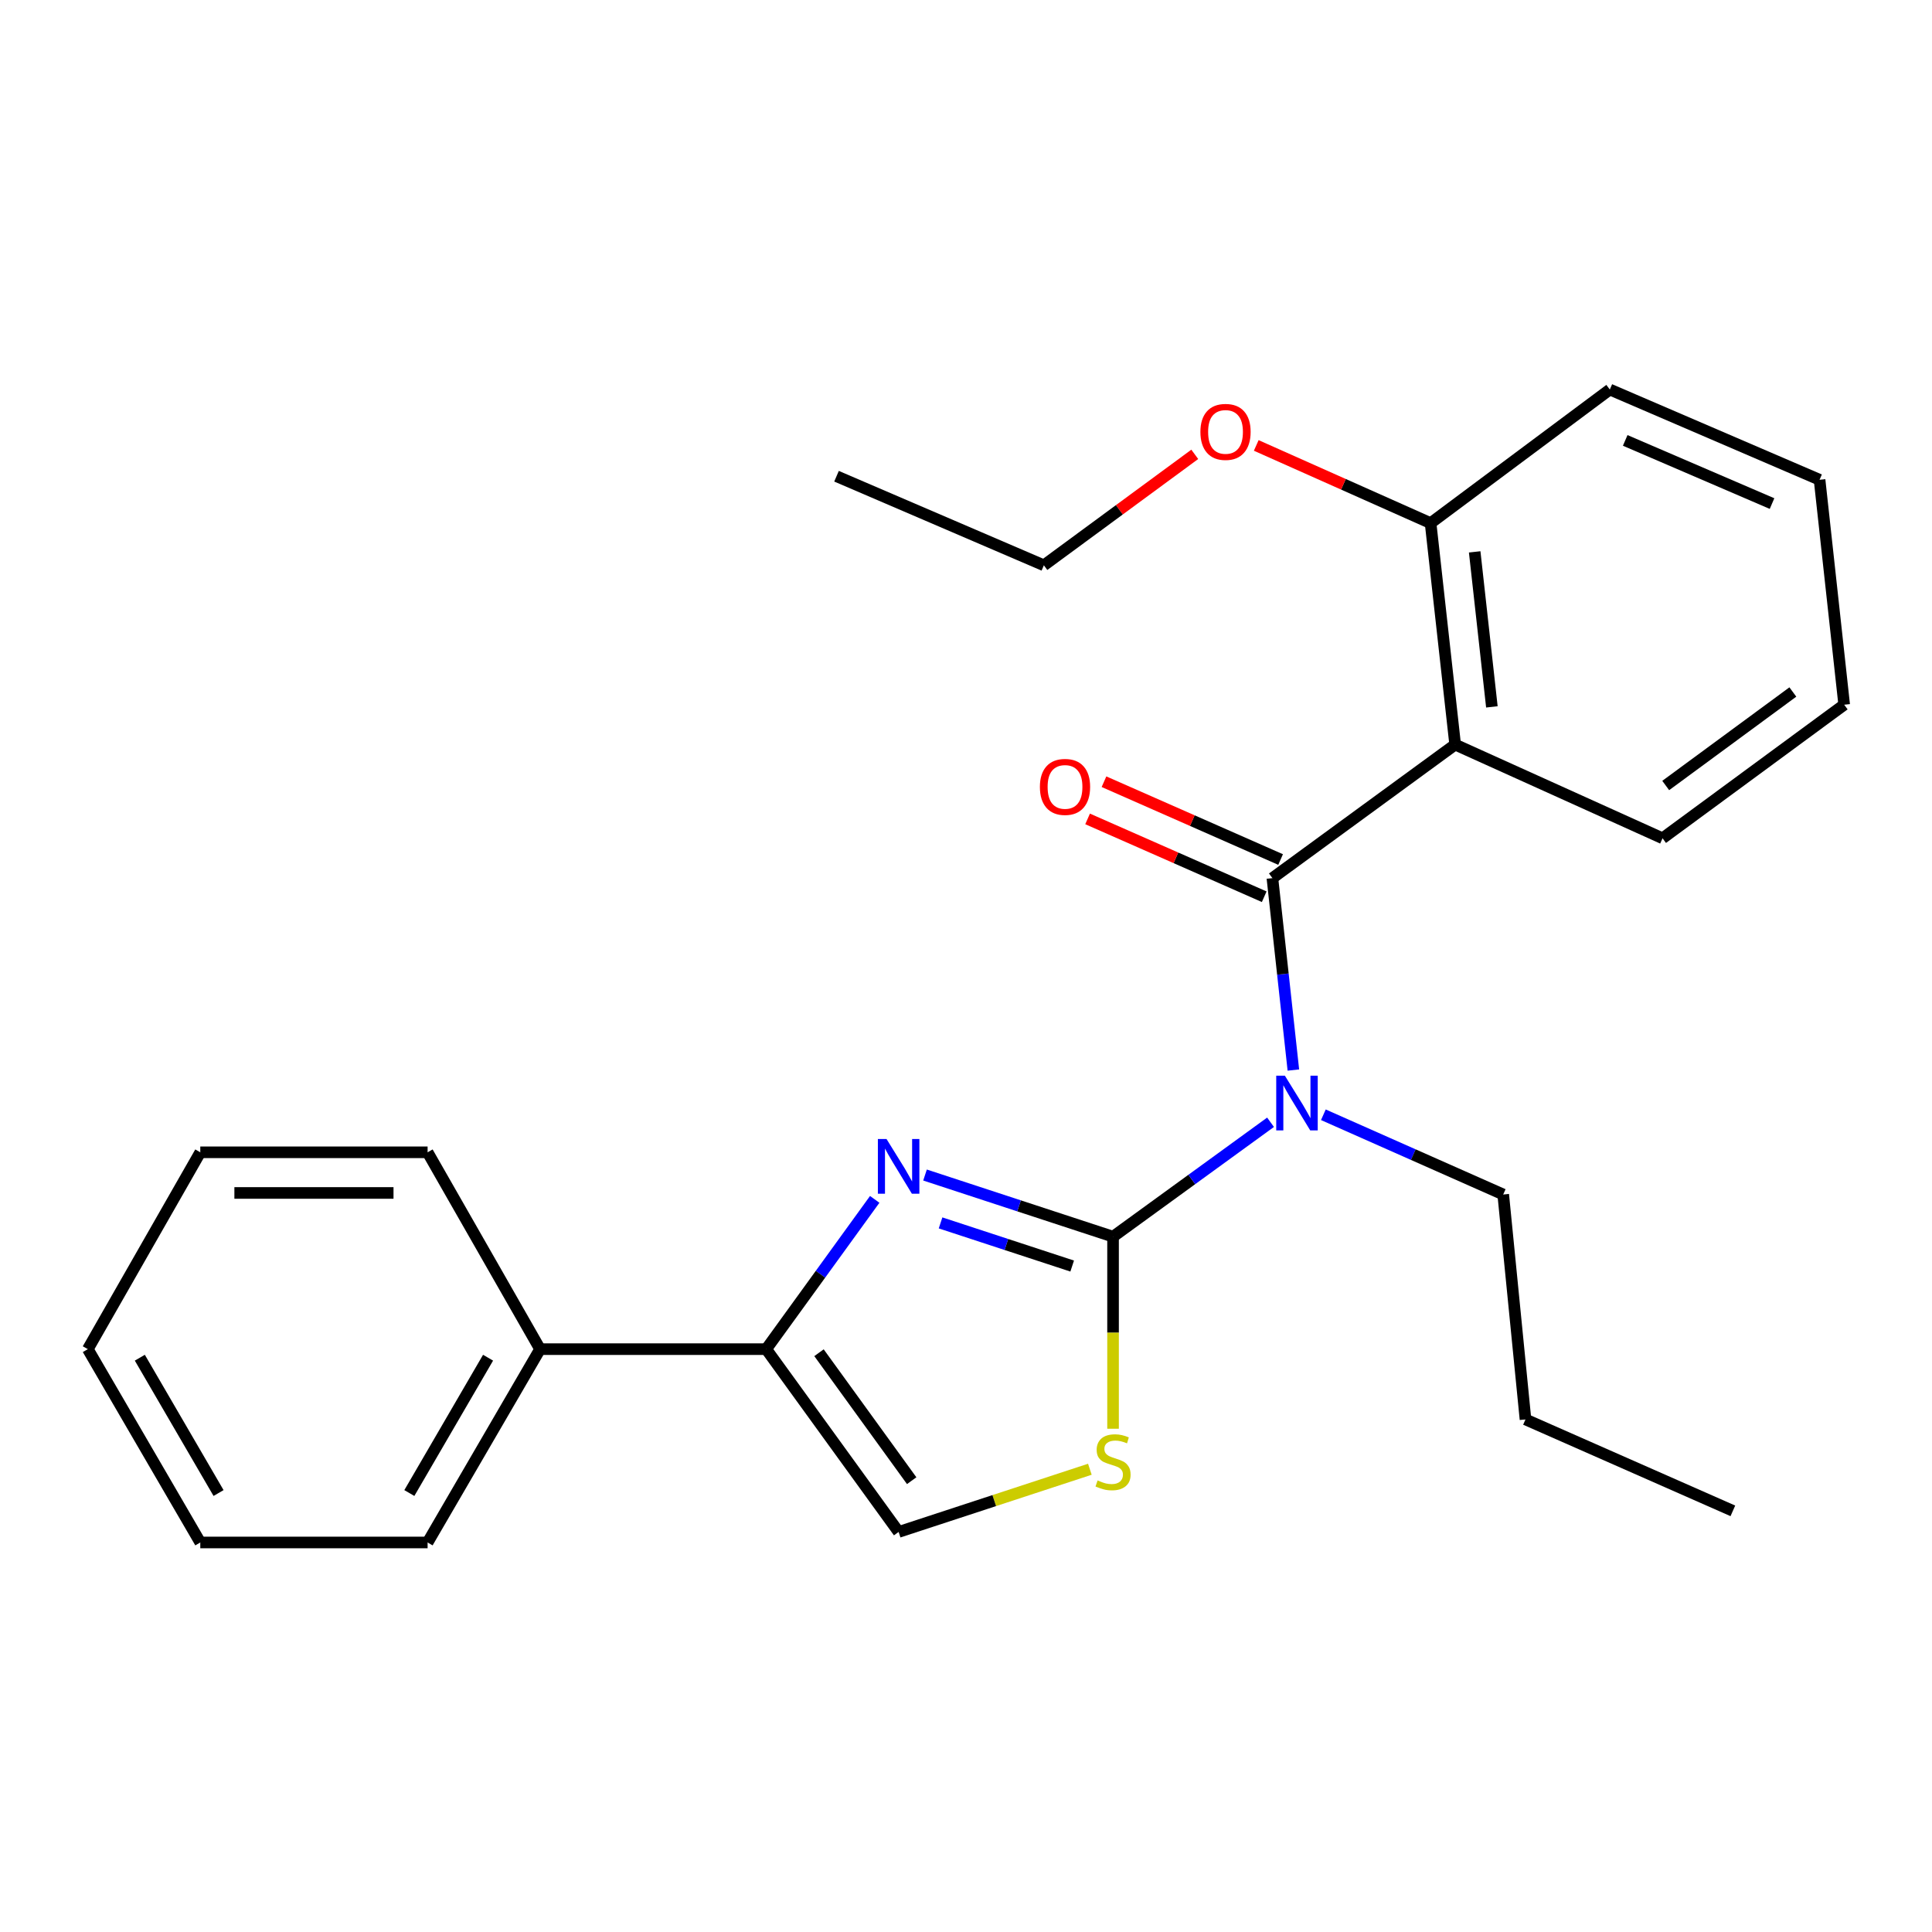 <?xml version='1.0' encoding='iso-8859-1'?>
<svg version='1.1' baseProfile='full'
              xmlns='http://www.w3.org/2000/svg'
                      xmlns:rdkit='http://www.rdkit.org/xml'
                      xmlns:xlink='http://www.w3.org/1999/xlink'
                  xml:space='preserve'
width='1000px' height='1000px' viewBox='0 0 1000 1000'>
<!-- END OF HEADER -->
<rect style='opacity:1.0;fill:#FFFFFF;stroke:none' width='1000' height='1000' x='0' y='0'> </rect>
<path class='bond-0' d='M 576.112,640.102 L 616.872,610.493' style='fill:none;fill-rule:evenodd;stroke:#000000;stroke-width:6px;stroke-linecap:butt;stroke-linejoin:miter;stroke-opacity:1' />
<path class='bond-0' d='M 616.872,610.493 L 657.632,580.884' style='fill:none;fill-rule:evenodd;stroke:#0000FF;stroke-width:6px;stroke-linecap:butt;stroke-linejoin:miter;stroke-opacity:1' />
<path class='bond-2' d='M 576.112,640.102 L 527.451,624.146' style='fill:none;fill-rule:evenodd;stroke:#000000;stroke-width:6px;stroke-linecap:butt;stroke-linejoin:miter;stroke-opacity:1' />
<path class='bond-2' d='M 527.451,624.146 L 478.789,608.191' style='fill:none;fill-rule:evenodd;stroke:#0000FF;stroke-width:6px;stroke-linecap:butt;stroke-linejoin:miter;stroke-opacity:1' />
<path class='bond-2' d='M 554.958,655.31 L 520.895,644.141' style='fill:none;fill-rule:evenodd;stroke:#000000;stroke-width:6px;stroke-linecap:butt;stroke-linejoin:miter;stroke-opacity:1' />
<path class='bond-2' d='M 520.895,644.141 L 486.832,632.972' style='fill:none;fill-rule:evenodd;stroke:#0000FF;stroke-width:6px;stroke-linecap:butt;stroke-linejoin:miter;stroke-opacity:1' />
<path class='bond-5' d='M 576.112,640.102 L 576.112,689.807' style='fill:none;fill-rule:evenodd;stroke:#000000;stroke-width:6px;stroke-linecap:butt;stroke-linejoin:miter;stroke-opacity:1' />
<path class='bond-5' d='M 576.112,689.807 L 576.112,739.513' style='fill:none;fill-rule:evenodd;stroke:#CCCC00;stroke-width:6px;stroke-linecap:butt;stroke-linejoin:miter;stroke-opacity:1' />
<path class='bond-1' d='M 669.447,553.857 L 664.021,504.186' style='fill:none;fill-rule:evenodd;stroke:#0000FF;stroke-width:6px;stroke-linecap:butt;stroke-linejoin:miter;stroke-opacity:1' />
<path class='bond-1' d='M 664.021,504.186 L 658.595,454.515' style='fill:none;fill-rule:evenodd;stroke:#000000;stroke-width:6px;stroke-linecap:butt;stroke-linejoin:miter;stroke-opacity:1' />
<path class='bond-10' d='M 684.973,577 L 731.519,597.633' style='fill:none;fill-rule:evenodd;stroke:#0000FF;stroke-width:6px;stroke-linecap:butt;stroke-linejoin:miter;stroke-opacity:1' />
<path class='bond-10' d='M 731.519,597.633 L 778.065,618.266' style='fill:none;fill-rule:evenodd;stroke:#000000;stroke-width:6px;stroke-linecap:butt;stroke-linejoin:miter;stroke-opacity:1' />
<path class='bond-3' d='M 658.595,454.515 L 753.189,385.393' style='fill:none;fill-rule:evenodd;stroke:#000000;stroke-width:6px;stroke-linecap:butt;stroke-linejoin:miter;stroke-opacity:1' />
<path class='bond-7' d='M 662.837,444.887 L 617.13,424.749' style='fill:none;fill-rule:evenodd;stroke:#000000;stroke-width:6px;stroke-linecap:butt;stroke-linejoin:miter;stroke-opacity:1' />
<path class='bond-7' d='M 617.13,424.749 L 571.423,404.61' style='fill:none;fill-rule:evenodd;stroke:#FF0000;stroke-width:6px;stroke-linecap:butt;stroke-linejoin:miter;stroke-opacity:1' />
<path class='bond-7' d='M 654.353,464.143 L 608.646,444.004' style='fill:none;fill-rule:evenodd;stroke:#000000;stroke-width:6px;stroke-linecap:butt;stroke-linejoin:miter;stroke-opacity:1' />
<path class='bond-7' d='M 608.646,444.004 L 562.939,423.866' style='fill:none;fill-rule:evenodd;stroke:#FF0000;stroke-width:6px;stroke-linecap:butt;stroke-linejoin:miter;stroke-opacity:1' />
<path class='bond-4' d='M 452.755,620.792 L 424.674,659.555' style='fill:none;fill-rule:evenodd;stroke:#0000FF;stroke-width:6px;stroke-linecap:butt;stroke-linejoin:miter;stroke-opacity:1' />
<path class='bond-4' d='M 424.674,659.555 L 396.592,698.317' style='fill:none;fill-rule:evenodd;stroke:#000000;stroke-width:6px;stroke-linecap:butt;stroke-linejoin:miter;stroke-opacity:1' />
<path class='bond-8' d='M 753.189,385.393 L 740.47,270.775' style='fill:none;fill-rule:evenodd;stroke:#000000;stroke-width:6px;stroke-linecap:butt;stroke-linejoin:miter;stroke-opacity:1' />
<path class='bond-8' d='M 772.194,365.88 L 763.292,285.647' style='fill:none;fill-rule:evenodd;stroke:#000000;stroke-width:6px;stroke-linecap:butt;stroke-linejoin:miter;stroke-opacity:1' />
<path class='bond-11' d='M 753.189,385.393 L 860.536,433.894' style='fill:none;fill-rule:evenodd;stroke:#000000;stroke-width:6px;stroke-linecap:butt;stroke-linejoin:miter;stroke-opacity:1' />
<path class='bond-9' d='M 396.592,698.317 L 279.542,698.317' style='fill:none;fill-rule:evenodd;stroke:#000000;stroke-width:6px;stroke-linecap:butt;stroke-linejoin:miter;stroke-opacity:1' />
<path class='bond-25' d='M 396.592,698.317 L 465.129,792.934' style='fill:none;fill-rule:evenodd;stroke:#000000;stroke-width:6px;stroke-linecap:butt;stroke-linejoin:miter;stroke-opacity:1' />
<path class='bond-25' d='M 423.913,700.166 L 471.889,766.398' style='fill:none;fill-rule:evenodd;stroke:#000000;stroke-width:6px;stroke-linecap:butt;stroke-linejoin:miter;stroke-opacity:1' />
<path class='bond-6' d='M 564.112,760.479 L 514.621,776.706' style='fill:none;fill-rule:evenodd;stroke:#CCCC00;stroke-width:6px;stroke-linecap:butt;stroke-linejoin:miter;stroke-opacity:1' />
<path class='bond-6' d='M 514.621,776.706 L 465.129,792.934' style='fill:none;fill-rule:evenodd;stroke:#000000;stroke-width:6px;stroke-linecap:butt;stroke-linejoin:miter;stroke-opacity:1' />
<path class='bond-12' d='M 740.47,270.775 L 695.351,250.665' style='fill:none;fill-rule:evenodd;stroke:#000000;stroke-width:6px;stroke-linecap:butt;stroke-linejoin:miter;stroke-opacity:1' />
<path class='bond-12' d='M 695.351,250.665 L 650.232,230.556' style='fill:none;fill-rule:evenodd;stroke:#FF0000;stroke-width:6px;stroke-linecap:butt;stroke-linejoin:miter;stroke-opacity:1' />
<path class='bond-13' d='M 740.47,270.775 L 833.241,201.618' style='fill:none;fill-rule:evenodd;stroke:#000000;stroke-width:6px;stroke-linecap:butt;stroke-linejoin:miter;stroke-opacity:1' />
<path class='bond-14' d='M 279.542,698.317 L 221.327,798.382' style='fill:none;fill-rule:evenodd;stroke:#000000;stroke-width:6px;stroke-linecap:butt;stroke-linejoin:miter;stroke-opacity:1' />
<path class='bond-14' d='M 252.623,702.746 L 211.872,772.791' style='fill:none;fill-rule:evenodd;stroke:#000000;stroke-width:6px;stroke-linecap:butt;stroke-linejoin:miter;stroke-opacity:1' />
<path class='bond-15' d='M 279.542,698.317 L 221.327,596.429' style='fill:none;fill-rule:evenodd;stroke:#000000;stroke-width:6px;stroke-linecap:butt;stroke-linejoin:miter;stroke-opacity:1' />
<path class='bond-17' d='M 778.065,618.266 L 789.591,734.696' style='fill:none;fill-rule:evenodd;stroke:#000000;stroke-width:6px;stroke-linecap:butt;stroke-linejoin:miter;stroke-opacity:1' />
<path class='bond-18' d='M 860.536,433.894 L 954.545,364.761' style='fill:none;fill-rule:evenodd;stroke:#000000;stroke-width:6px;stroke-linecap:butt;stroke-linejoin:miter;stroke-opacity:1' />
<path class='bond-18' d='M 862.172,406.573 L 927.978,358.18' style='fill:none;fill-rule:evenodd;stroke:#000000;stroke-width:6px;stroke-linecap:butt;stroke-linejoin:miter;stroke-opacity:1' />
<path class='bond-16' d='M 618.41,235.171 L 579.358,263.885' style='fill:none;fill-rule:evenodd;stroke:#FF0000;stroke-width:6px;stroke-linecap:butt;stroke-linejoin:miter;stroke-opacity:1' />
<path class='bond-16' d='M 579.358,263.885 L 540.306,292.6' style='fill:none;fill-rule:evenodd;stroke:#000000;stroke-width:6px;stroke-linecap:butt;stroke-linejoin:miter;stroke-opacity:1' />
<path class='bond-27' d='M 833.241,201.618 L 941.804,248.331' style='fill:none;fill-rule:evenodd;stroke:#000000;stroke-width:6px;stroke-linecap:butt;stroke-linejoin:miter;stroke-opacity:1' />
<path class='bond-27' d='M 841.208,227.954 L 917.203,260.652' style='fill:none;fill-rule:evenodd;stroke:#000000;stroke-width:6px;stroke-linecap:butt;stroke-linejoin:miter;stroke-opacity:1' />
<path class='bond-22' d='M 221.327,798.382 L 103.67,798.382' style='fill:none;fill-rule:evenodd;stroke:#000000;stroke-width:6px;stroke-linecap:butt;stroke-linejoin:miter;stroke-opacity:1' />
<path class='bond-23' d='M 221.327,596.429 L 103.67,596.429' style='fill:none;fill-rule:evenodd;stroke:#000000;stroke-width:6px;stroke-linecap:butt;stroke-linejoin:miter;stroke-opacity:1' />
<path class='bond-23' d='M 203.679,617.471 L 121.318,617.471' style='fill:none;fill-rule:evenodd;stroke:#000000;stroke-width:6px;stroke-linecap:butt;stroke-linejoin:miter;stroke-opacity:1' />
<path class='bond-19' d='M 540.306,292.6 L 432.982,246.495' style='fill:none;fill-rule:evenodd;stroke:#000000;stroke-width:6px;stroke-linecap:butt;stroke-linejoin:miter;stroke-opacity:1' />
<path class='bond-20' d='M 789.591,734.696 L 896.927,782.016' style='fill:none;fill-rule:evenodd;stroke:#000000;stroke-width:6px;stroke-linecap:butt;stroke-linejoin:miter;stroke-opacity:1' />
<path class='bond-21' d='M 954.545,364.761 L 941.804,248.331' style='fill:none;fill-rule:evenodd;stroke:#000000;stroke-width:6px;stroke-linecap:butt;stroke-linejoin:miter;stroke-opacity:1' />
<path class='bond-26' d='M 103.67,798.382 L 45.455,698.317' style='fill:none;fill-rule:evenodd;stroke:#000000;stroke-width:6px;stroke-linecap:butt;stroke-linejoin:miter;stroke-opacity:1' />
<path class='bond-26' d='M 113.125,772.791 L 72.374,702.746' style='fill:none;fill-rule:evenodd;stroke:#000000;stroke-width:6px;stroke-linecap:butt;stroke-linejoin:miter;stroke-opacity:1' />
<path class='bond-24' d='M 103.67,596.429 L 45.455,698.317' style='fill:none;fill-rule:evenodd;stroke:#000000;stroke-width:6px;stroke-linecap:butt;stroke-linejoin:miter;stroke-opacity:1' />
<path  class='atom-1' d='M 665.054 556.785
L 674.334 571.785
Q 675.254 573.265, 676.734 575.945
Q 678.214 578.625, 678.294 578.785
L 678.294 556.785
L 682.054 556.785
L 682.054 585.105
L 678.174 585.105
L 668.214 568.705
Q 667.054 566.785, 665.814 564.585
Q 664.614 562.385, 664.254 561.705
L 664.254 585.105
L 660.574 585.105
L 660.574 556.785
L 665.054 556.785
' fill='#0000FF'/>
<path  class='atom-3' d='M 458.869 589.552
L 468.149 604.552
Q 469.069 606.032, 470.549 608.712
Q 472.029 611.392, 472.109 611.552
L 472.109 589.552
L 475.869 589.552
L 475.869 617.872
L 471.989 617.872
L 462.029 601.472
Q 460.869 599.552, 459.629 597.352
Q 458.429 595.152, 458.069 594.472
L 458.069 617.872
L 454.389 617.872
L 454.389 589.552
L 458.869 589.552
' fill='#0000FF'/>
<path  class='atom-6' d='M 568.112 766.264
Q 568.432 766.384, 569.752 766.944
Q 571.072 767.504, 572.512 767.864
Q 573.992 768.184, 575.432 768.184
Q 578.112 768.184, 579.672 766.904
Q 581.232 765.584, 581.232 763.304
Q 581.232 761.744, 580.432 760.784
Q 579.672 759.824, 578.472 759.304
Q 577.272 758.784, 575.272 758.184
Q 572.752 757.424, 571.232 756.704
Q 569.752 755.984, 568.672 754.464
Q 567.632 752.944, 567.632 750.384
Q 567.632 746.824, 570.032 744.624
Q 572.472 742.424, 577.272 742.424
Q 580.552 742.424, 584.272 743.984
L 583.352 747.064
Q 579.952 745.664, 577.392 745.664
Q 574.632 745.664, 573.112 746.824
Q 571.592 747.944, 571.632 749.904
Q 571.632 751.424, 572.392 752.344
Q 573.192 753.264, 574.312 753.784
Q 575.472 754.304, 577.392 754.904
Q 579.952 755.704, 581.472 756.504
Q 582.992 757.304, 584.072 758.944
Q 585.192 760.544, 585.192 763.304
Q 585.192 767.224, 582.552 769.344
Q 579.952 771.424, 575.592 771.424
Q 573.072 771.424, 571.152 770.864
Q 569.272 770.344, 567.032 769.424
L 568.112 766.264
' fill='#CCCC00'/>
<path  class='atom-8' d='M 538.248 407.298
Q 538.248 400.498, 541.608 396.698
Q 544.968 392.898, 551.248 392.898
Q 557.528 392.898, 560.888 396.698
Q 564.248 400.498, 564.248 407.298
Q 564.248 414.178, 560.848 418.098
Q 557.448 421.978, 551.248 421.978
Q 545.008 421.978, 541.608 418.098
Q 538.248 414.218, 538.248 407.298
M 551.248 418.778
Q 555.568 418.778, 557.888 415.898
Q 560.248 412.978, 560.248 407.298
Q 560.248 401.738, 557.888 398.938
Q 555.568 396.098, 551.248 396.098
Q 546.928 396.098, 544.568 398.898
Q 542.248 401.698, 542.248 407.298
Q 542.248 413.018, 544.568 415.898
Q 546.928 418.778, 551.248 418.778
' fill='#FF0000'/>
<path  class='atom-13' d='M 621.327 223.547
Q 621.327 216.747, 624.687 212.947
Q 628.047 209.147, 634.327 209.147
Q 640.607 209.147, 643.967 212.947
Q 647.327 216.747, 647.327 223.547
Q 647.327 230.427, 643.927 234.347
Q 640.527 238.227, 634.327 238.227
Q 628.087 238.227, 624.687 234.347
Q 621.327 230.467, 621.327 223.547
M 634.327 235.027
Q 638.647 235.027, 640.967 232.147
Q 643.327 229.227, 643.327 223.547
Q 643.327 217.987, 640.967 215.187
Q 638.647 212.347, 634.327 212.347
Q 630.007 212.347, 627.647 215.147
Q 625.327 217.947, 625.327 223.547
Q 625.327 229.267, 627.647 232.147
Q 630.007 235.027, 634.327 235.027
' fill='#FF0000'/>
</svg>
